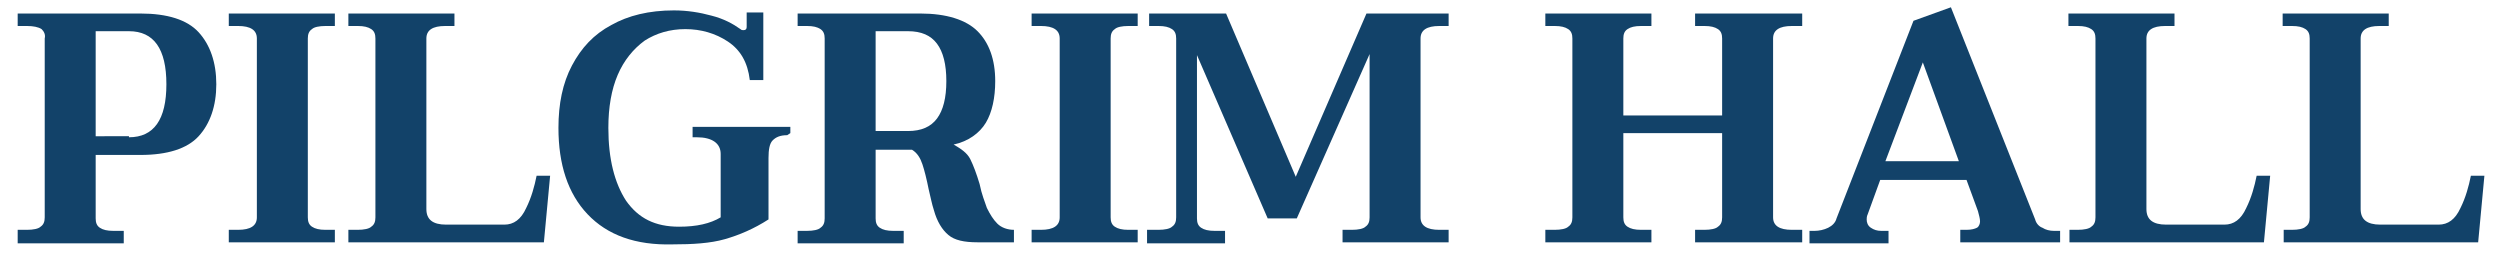 <?xml version="1.0" encoding="utf-8"?>
<!-- Generator: Adobe Illustrator 22.0.1, SVG Export Plug-In . SVG Version: 6.00 Build 0)  -->
<svg version="1.1" id="Layer_1" xmlns="http://www.w3.org/2000/svg" xmlns:xlink="http://www.w3.org/1999/xlink" x="0px" y="0px"
	 viewBox="0 0 240.4 25.4" style="enable-background:new 0 0 240.4 25.4;" xml:space="preserve">
<style type="text/css">
	.st0{fill:#124269;}
</style>
<g>
	<path class="st0" d="M1.7,22.1h0.9c0.6,0,1.1-0.1,1.3-0.3c0.3-0.2,0.4-0.5,0.4-0.9V3.7C4.4,3.3,4.2,3,4,2.8
		C3.7,2.6,3.2,2.5,2.6,2.5H1.7V1.3h11.8c2.6,0,4.5,0.6,5.6,1.8c1.1,1.2,1.7,2.9,1.7,5c0,2.1-0.6,3.8-1.7,5c-1.1,1.2-3,1.8-5.6,1.8
		H9.2v6.1c0,0.4,0.1,0.7,0.4,0.9c0.3,0.2,0.7,0.3,1.3,0.3h1v1.2H1.7V22.1z M12.4,13.2c2.4,0,3.6-1.7,3.6-5.1s-1.2-5.1-3.6-5.1H9.2
		v10.1H12.4z"/>
	<path class="st0" d="M22,22.1h0.9c1.2,0,1.8-0.4,1.8-1.2V3.7c0-0.8-0.6-1.2-1.8-1.2H22V1.3h10.2v1.2h-0.9c-0.6,0-1.1,0.1-1.3,0.3
		c-0.3,0.2-0.4,0.5-0.4,0.9v17.2c0,0.4,0.1,0.7,0.4,0.9c0.3,0.2,0.7,0.3,1.3,0.3h0.9v1.2H22V22.1z"/>
	<path class="st0" d="M33.5,22.1h0.9c0.6,0,1.1-0.1,1.3-0.3c0.3-0.2,0.4-0.5,0.4-0.9V3.7c0-0.4-0.1-0.7-0.4-0.9
		c-0.3-0.2-0.7-0.3-1.3-0.3h-0.9V1.3h10.2v1.2h-0.9c-1.2,0-1.8,0.4-1.8,1.2v16.4c0,1,0.6,1.5,1.9,1.5h5.6c0.9,0,1.6-0.5,2.1-1.6
		c0.5-1,0.8-2.1,1-3.1h1.3l-0.6,6.4H33.5V22.1z"/>
	<path class="st0" d="M56.5,20.6c-1.9-2-2.8-4.8-2.8-8.3c0-2.3,0.4-4.3,1.3-6c0.9-1.7,2.1-3,3.8-3.9C60.4,1.5,62.4,1,64.8,1
		c1.3,0,2.5,0.2,3.6,0.5c1.2,0.3,2.1,0.8,2.8,1.3c0.1,0.1,0.2,0.1,0.3,0.1c0.2,0,0.3-0.1,0.3-0.3V1.2h1.6v6.5h-1.3
		C71.9,6,71.2,4.8,70,4c-1.2-0.8-2.6-1.2-4.1-1.2c-1.5,0-2.8,0.4-3.9,1.1c-1.1,0.8-2,1.9-2.6,3.3c-0.6,1.4-0.9,3.1-0.9,5.1
		c0,3,0.6,5.3,1.7,7c1.2,1.7,2.8,2.5,5.1,2.5c1.7,0,3-0.3,4-0.9v-6.1c0-1-0.8-1.6-2.3-1.6h-0.4v-1h9.4v0.6l-0.3,0.2
		c-0.7,0-1.1,0.2-1.4,0.5c-0.3,0.3-0.4,0.9-0.4,1.7v5.9c-1.4,0.9-2.8,1.5-4.2,1.9c-1.4,0.4-3.1,0.5-5,0.5
		C61.1,23.6,58.4,22.6,56.5,20.6z"/>
	<path class="st0" d="M94.9,20c0.3,0.6,0.6,1.1,1,1.5c0.4,0.4,1,0.6,1.6,0.6v1.2H94c-1.3,0-2.2-0.2-2.8-0.7
		c-0.6-0.5-1.1-1.3-1.4-2.4c-0.2-0.6-0.3-1.2-0.5-2c-0.2-1-0.4-1.8-0.6-2.4c-0.2-0.6-0.5-1.1-1-1.4h-3.5v6.6c0,0.4,0.1,0.7,0.4,0.9
		c0.3,0.2,0.7,0.3,1.3,0.3h1v1.2H76.7v-1.2h0.9c0.6,0,1.1-0.1,1.3-0.3c0.3-0.2,0.4-0.5,0.4-0.9V3.7c0-0.4-0.1-0.7-0.4-0.9
		c-0.3-0.2-0.7-0.3-1.3-0.3h-0.9V1.3h11.8C91,1.3,92.9,1.9,94,3c1.1,1.1,1.7,2.7,1.7,4.8c0,1.6-0.3,3-0.9,4c-0.6,1-1.7,1.8-3.1,2.1
		c0.7,0.4,1.3,0.8,1.6,1.4c0.3,0.6,0.6,1.4,0.9,2.4C94.4,18.7,94.7,19.4,94.9,20z M84.2,12.6h3.1c1.3,0,2.2-0.4,2.8-1.2
		c0.6-0.8,0.9-2,0.9-3.6c0-1.6-0.3-2.8-0.9-3.6c-0.6-0.8-1.5-1.2-2.8-1.2h-3.1V12.6z"/>
	<path class="st0" d="M99.2,22.1h0.9c1.2,0,1.8-0.4,1.8-1.2V3.7c0-0.8-0.6-1.2-1.8-1.2h-0.9V1.3h10.2v1.2h-0.9
		c-0.6,0-1.1,0.1-1.3,0.3c-0.3,0.2-0.4,0.5-0.4,0.9v17.2c0,0.4,0.1,0.7,0.4,0.9c0.3,0.2,0.7,0.3,1.3,0.3h0.9v1.2H99.2V22.1z"/>
	<path class="st0" d="M110.5,22.1h0.9c0.6,0,1.1-0.1,1.3-0.3c0.3-0.2,0.4-0.5,0.4-0.9V3.7c0-0.4-0.1-0.7-0.4-0.9
		c-0.3-0.2-0.7-0.3-1.3-0.3h-0.9V1.3h7.4l6.7,15.7l6.8-15.7h7.9v1.2h-0.9c-1.2,0-1.8,0.4-1.8,1.2v17.2c0,0.8,0.6,1.2,1.8,1.2h0.9
		v1.2h-10.2v-1.2h0.9c0.6,0,1.1-0.1,1.3-0.3c0.3-0.2,0.4-0.5,0.4-0.9V5.2l-7,15.8h-2.8l-6.8-15.7v15.7c0,0.4,0.1,0.7,0.4,0.9
		c0.3,0.2,0.7,0.3,1.3,0.3h1v1.2h-7.5V22.1z"/>
	<path class="st0" d="M170.5,3.7v17.2c0,0.8,0.6,1.2,1.8,1.2h1v1.2H163v-1.2h0.9c0.6,0,1.1-0.1,1.3-0.3c0.3-0.2,0.4-0.5,0.4-0.9
		v-8.1h-9.5v8.1c0,0.4,0.1,0.7,0.4,0.9c0.3,0.2,0.7,0.3,1.3,0.3h1v1.2h-10.2v-1.2h0.9c0.6,0,1.1-0.1,1.3-0.3
		c0.3-0.2,0.4-0.5,0.4-0.9V3.7c0-0.4-0.1-0.7-0.4-0.9c-0.3-0.2-0.7-0.3-1.3-0.3h-0.9V1.3h10.2v1.2h-1c-0.6,0-1,0.1-1.3,0.3
		c-0.3,0.2-0.4,0.5-0.4,0.9v7.4h9.5V3.7c0-0.4-0.1-0.7-0.4-0.9c-0.3-0.2-0.7-0.3-1.3-0.3H163V1.3h10.3v1.2h-1
		C171.1,2.5,170.5,2.9,170.5,3.7z"/>
	<path class="st0" d="M198.1,22.1v1.2h-9.6v-1.2h0.6c0.5,0,0.8-0.1,1-0.2c0.2-0.1,0.3-0.4,0.3-0.6c0-0.3-0.1-0.6-0.2-1l-1.1-3h-8.3
		l-1.2,3.3c-0.1,0.2-0.1,0.4-0.1,0.5c0,0.3,0.1,0.6,0.4,0.8s0.6,0.3,1,0.3h0.7v1.2h-7.6v-1.2h0.5c0.4,0,0.9-0.1,1.3-0.3
		s0.7-0.5,0.8-0.9L184,2l3.6-1.3l8.1,20.4c0.1,0.4,0.4,0.7,0.7,0.8c0.3,0.2,0.7,0.3,1.1,0.3H198.1z M188.4,15.6L184.9,6l-3.6,9.5
		H188.4z"/>
	<path class="st0" d="M198.9,22.1h0.9c0.6,0,1.1-0.1,1.3-0.3c0.3-0.2,0.4-0.5,0.4-0.9V3.7c0-0.4-0.1-0.7-0.4-0.9
		c-0.3-0.2-0.7-0.3-1.3-0.3h-0.9V1.3h10.2v1.2h-0.9c-1.2,0-1.8,0.4-1.8,1.2v16.4c0,1,0.6,1.5,1.9,1.5h5.6c0.9,0,1.6-0.5,2.1-1.6
		c0.5-1,0.8-2.1,1-3.1h1.3l-0.6,6.4h-18.7V22.1z"/>
	<path class="st0" d="M219.5,22.1h0.9c0.6,0,1.1-0.1,1.3-0.3c0.3-0.2,0.4-0.5,0.4-0.9V3.7c0-0.4-0.1-0.7-0.4-0.9
		c-0.3-0.2-0.7-0.3-1.3-0.3h-0.9V1.3h10.2v1.2h-0.9c-1.2,0-1.8,0.4-1.8,1.2v16.4c0,1,0.6,1.5,1.9,1.5h5.6c0.9,0,1.6-0.5,2.1-1.6
		c0.5-1,0.8-2.1,1-3.1h1.3l-0.6,6.4h-18.7V22.1z"/>
</g>
</svg>
